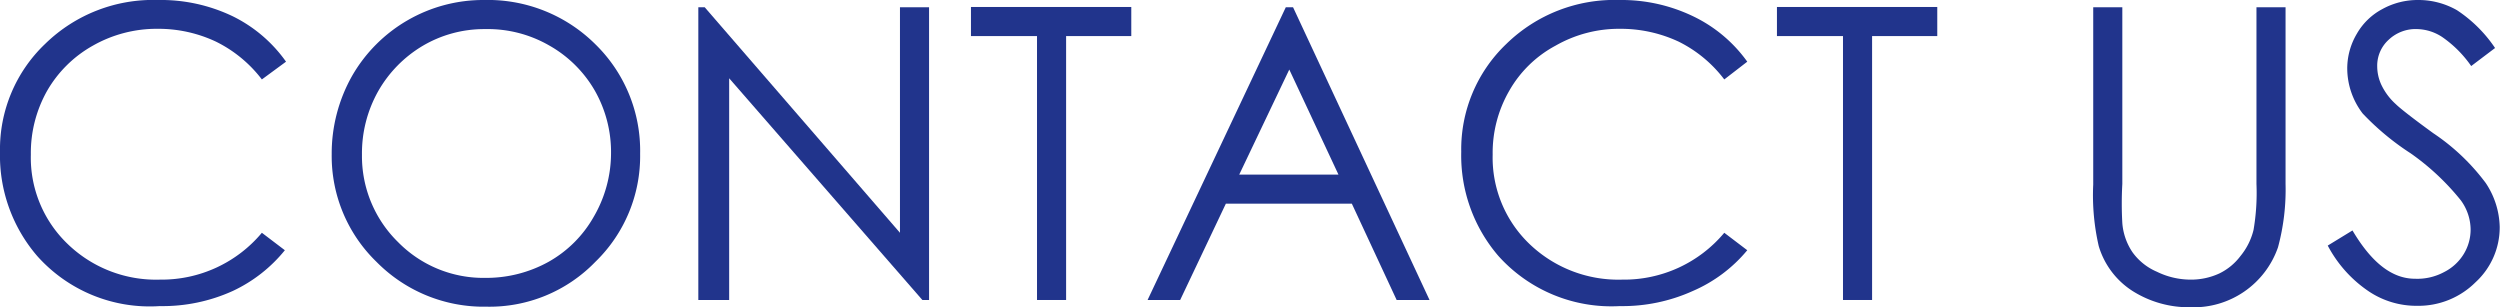 <svg xmlns="http://www.w3.org/2000/svg" viewBox="0 0 85.92 10.56"><defs><style>.cls-1{fill:#21348c;}</style></defs><title>nav_contactus</title><g id="レイヤー_2" data-name="レイヤー 2"><g id="Layer_4" data-name="Layer 4"><path class="cls-1" d="M9.83,2.12,9,2.73a4.47,4.47,0,0,0-1.58-1.3,4.64,4.64,0,0,0-2-.44,4.44,4.44,0,0,0-2.23.58A4.16,4.16,0,0,0,1.62,3.12a4.35,4.35,0,0,0-.56,2.19A4.11,4.11,0,0,0,2.32,8.38,4.37,4.37,0,0,0,5.5,9.61,4.49,4.49,0,0,0,9,8l.79.6A5.06,5.06,0,0,1,8,10a5.84,5.84,0,0,1-2.51.52A5.18,5.18,0,0,1,1.28,8.8,5.29,5.29,0,0,1,0,5.22,5,5,0,0,1,1.55,1.51,5.31,5.31,0,0,1,5.43,0,5.71,5.71,0,0,1,8,.56,4.87,4.87,0,0,1,9.83,2.12Z"/><path class="cls-1" d="M16.64,0a5.24,5.24,0,0,1,3.82,1.52A5.11,5.11,0,0,1,22,5.28,5.06,5.06,0,0,1,20.46,9a5.06,5.06,0,0,1-3.74,1.54A5.17,5.17,0,0,1,12.94,9a5.06,5.06,0,0,1-1.54-3.7,5.42,5.42,0,0,1,.7-2.69A5.2,5.2,0,0,1,16.64,0Zm0,1a4.15,4.15,0,0,0-2.12.58A4.27,4.27,0,0,0,13,3.13a4.35,4.35,0,0,0-.56,2.19,4.13,4.13,0,0,0,1.24,3,4.11,4.11,0,0,0,3,1.23A4.41,4.41,0,0,0,18.85,9,4.07,4.07,0,0,0,20.4,7.46,4.35,4.35,0,0,0,21,5.27a4.27,4.27,0,0,0-.56-2.16,4.17,4.17,0,0,0-1.57-1.55A4.23,4.23,0,0,0,16.68,1Z"/><path class="cls-1" d="M24,10.31V.25h.22L30.93,8V.25h1V10.31H31.7L25.06,2.69v7.62Z"/><path class="cls-1" d="M33.37,1.24v-1h5.51v1H36.64v9.07h-1V1.24Z"/><path class="cls-1" d="M44.44.25l4.69,10.06H48L46.46,7H42.13l-1.57,3.31H39.44L44.19.25Zm-.13,2.14L42.59,6H46Z"/><path class="cls-1" d="M60.05,2.12l-.79.61a4.44,4.44,0,0,0-1.57-1.3,4.7,4.7,0,0,0-2-.44,4.39,4.39,0,0,0-2.23.58,4,4,0,0,0-1.59,1.55,4.26,4.26,0,0,0-.57,2.19,4.11,4.11,0,0,0,1.26,3.07,4.41,4.41,0,0,0,3.19,1.23A4.49,4.49,0,0,0,59.26,8l.79.6A5,5,0,0,1,58.18,10a5.87,5.87,0,0,1-2.51.52A5.22,5.22,0,0,1,51.5,8.8a5.29,5.29,0,0,1-1.28-3.58,5,5,0,0,1,1.55-3.71A5.32,5.32,0,0,1,55.65,0a5.68,5.68,0,0,1,2.54.56A4.87,4.87,0,0,1,60.05,2.12Z"/><path class="cls-1" d="M61.07,1.24v-1h5.51v1H64.34v9.07h-1V1.24Z"/><path class="cls-1" d="M71.94.25h1V6.32a12.05,12.05,0,0,0,0,1.35,2.08,2.08,0,0,0,.35,1,2,2,0,0,0,.84.67,2.64,2.64,0,0,0,1.14.27,2.31,2.31,0,0,0,1-.21A2,2,0,0,0,77,8.8a2.25,2.25,0,0,0,.45-.9,7.54,7.54,0,0,0,.1-1.58V.25h1V6.32a7.59,7.59,0,0,1-.26,2.18,3.07,3.07,0,0,1-3,2.06A3.63,3.63,0,0,1,73.29,10a2.77,2.77,0,0,1-1.16-1.54,7.79,7.79,0,0,1-.19-2.12Z"/><path class="cls-1" d="M80,8.44l.85-.52C81.49,9,82.19,9.58,83,9.58a1.94,1.94,0,0,0,1-.23,1.67,1.67,0,0,0,.68-.63,1.61,1.61,0,0,0,.23-.84,1.72,1.72,0,0,0-.34-1,8.36,8.36,0,0,0-1.72-1.61A9,9,0,0,1,81.2,3.9a2.56,2.56,0,0,1-.53-1.54A2.34,2.34,0,0,1,81,1.16a2.19,2.19,0,0,1,.88-.85A2.51,2.51,0,0,1,83.11,0a2.67,2.67,0,0,1,1.33.35,4.67,4.67,0,0,1,1.31,1.3l-.82.62a3.93,3.93,0,0,0-1-1A1.63,1.63,0,0,0,83.09,1a1.35,1.35,0,0,0-1,.37,1.2,1.2,0,0,0-.39.91,1.52,1.52,0,0,0,.14.63,2.11,2.11,0,0,0,.5.67c.13.13.56.47,1.29,1a7.3,7.3,0,0,1,1.8,1.71,2.82,2.82,0,0,1,.48,1.51,2.56,2.56,0,0,1-.83,1.9,2.78,2.78,0,0,1-2,.81,2.94,2.94,0,0,1-1.66-.49A4.32,4.32,0,0,1,80,8.44Z"/></g></g></svg>